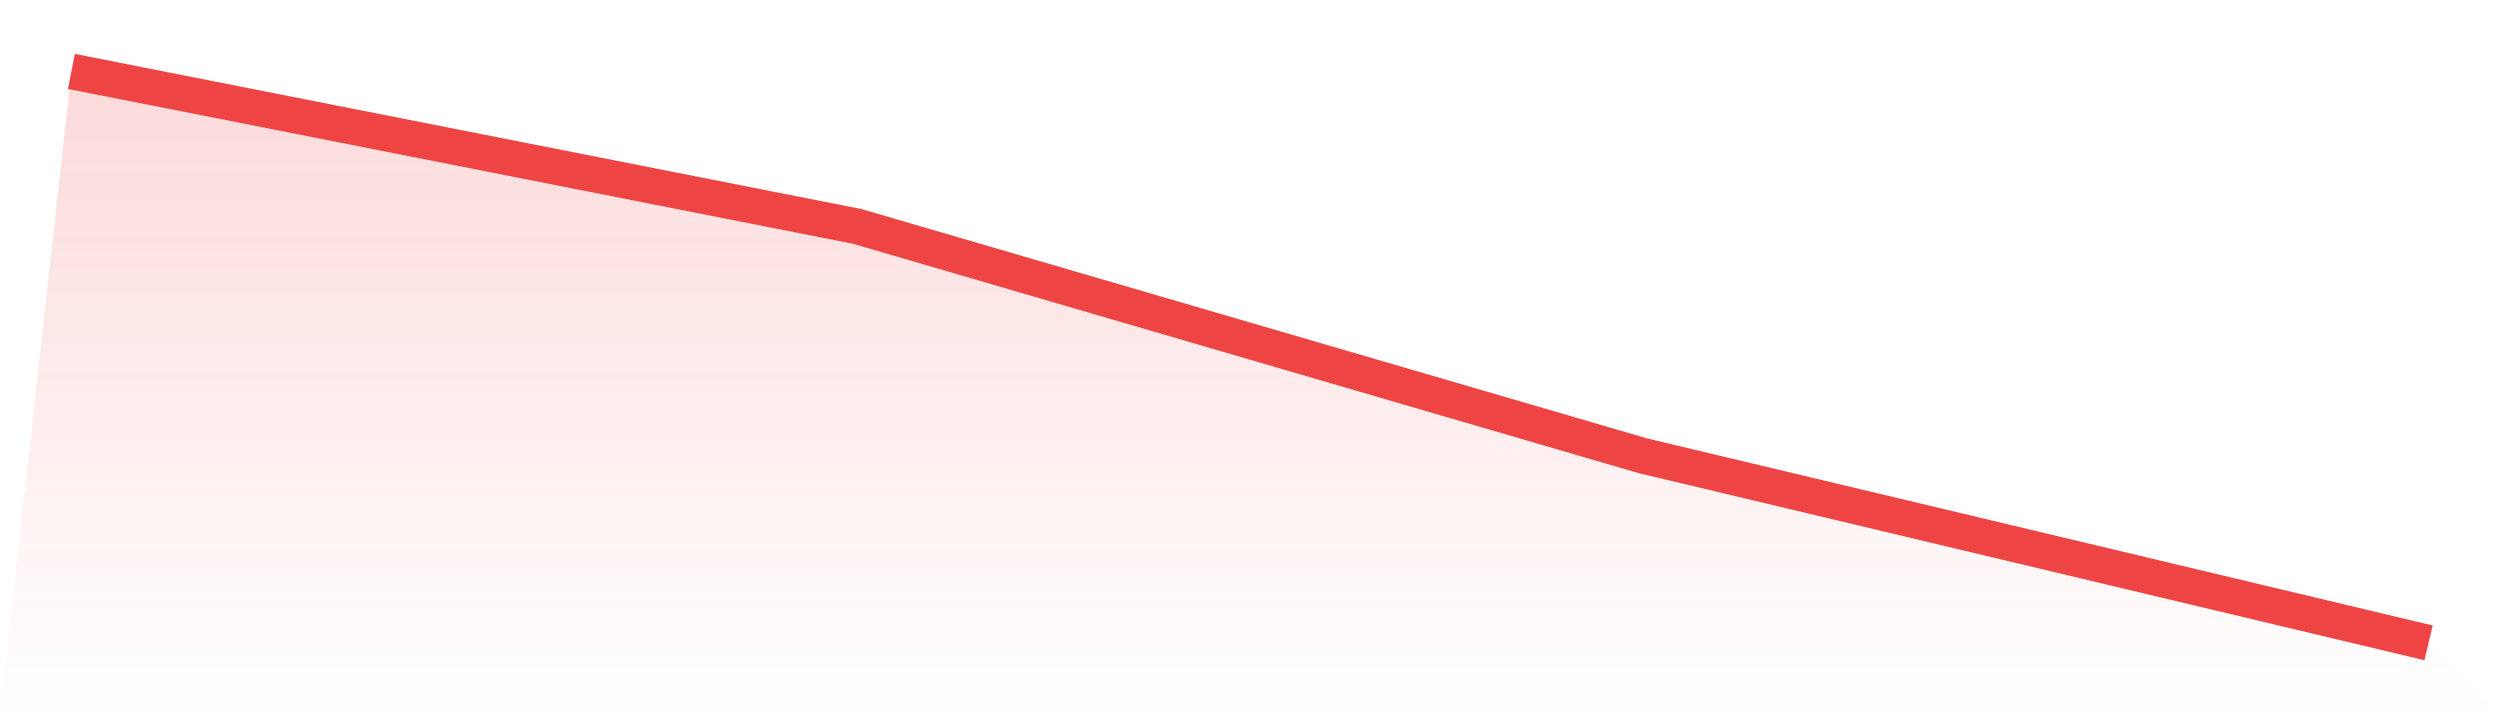 <svg viewBox="0 0 140 40" xmlns="http://www.w3.org/2000/svg">
<defs>
<linearGradient id="gradient" x1="0" x2="0" y1="0" y2="1">
<stop offset="0%" stop-color="#ef4444" stop-opacity="0.2"/>
<stop offset="100%" stop-color="#ef4444" stop-opacity="0"/>
</linearGradient>
</defs>
<path d="M4,4 L4,4 L48,12.679 L92,25.523 L136,36 L140,40 L0,40 z" fill="url(#gradient)"/>
<path d="M4,4 L4,4 L48,12.679 L92,25.523 L136,36" fill="none" stroke="#ef4444" stroke-width="2"/>
</svg>